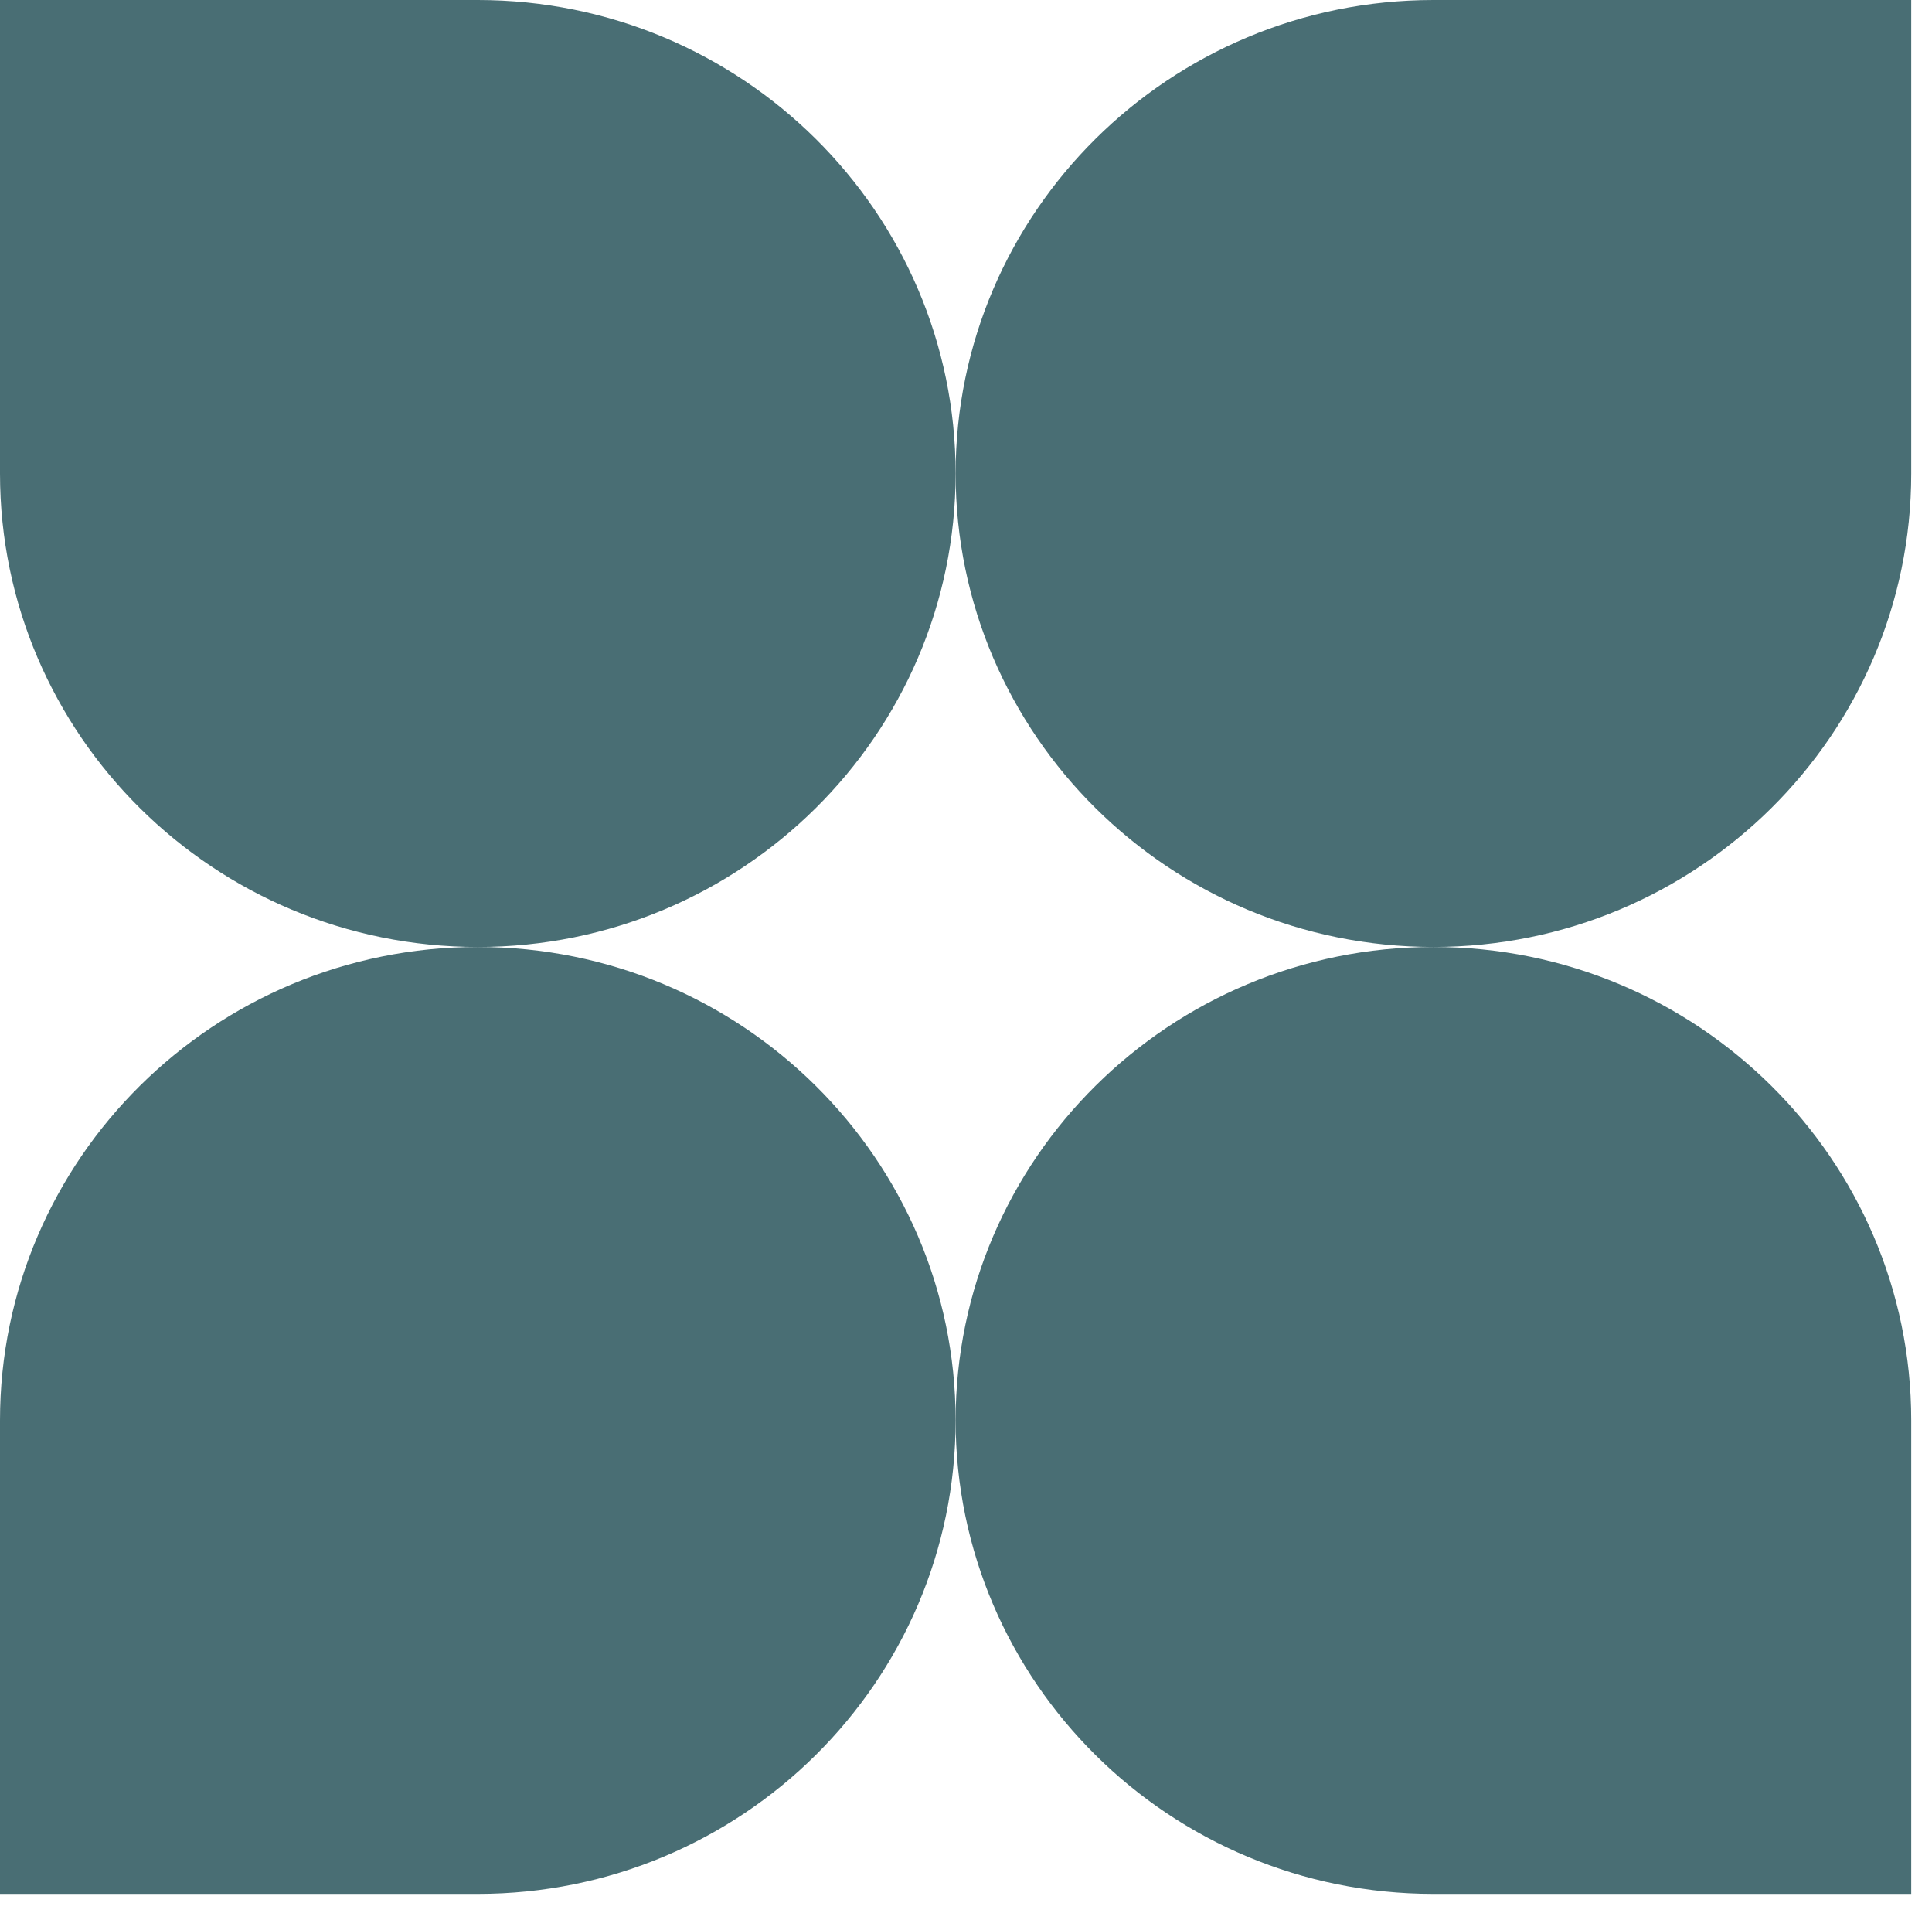 <?xml version="1.0" encoding="UTF-8"?> <svg xmlns="http://www.w3.org/2000/svg" width="85" height="84" viewBox="0 0 85 84" fill="none"><path d="M42.043 20.827C42.043 32.321 32.624 41.654 21.022 41.654C9.42 41.654 0 32.321 0 20.827V0L21.022 0C32.624 0 42.043 9.332 42.043 20.827Z" fill="#496E74"></path><path d="M63.065 41.653C51.462 41.653 42.043 32.321 42.043 20.827C42.043 9.332 51.462 -3.87803e-05 63.065 -3.87803e-05H84.086V20.827C84.086 32.321 74.667 41.653 63.065 41.653Z" fill="#496E74"></path><path d="M42.043 62.48C42.043 50.986 51.462 41.653 63.064 41.653C74.666 41.653 84.086 50.986 84.086 62.48V83.307H63.064C51.462 83.307 42.043 73.975 42.043 62.48Z" fill="#496E74"></path><path d="M21.021 41.653C32.623 41.653 42.043 50.986 42.043 62.48C42.043 73.975 32.623 83.307 21.021 83.307H0V62.48C0 50.986 9.419 41.653 21.021 41.653Z" fill="#496E74"></path></svg> 